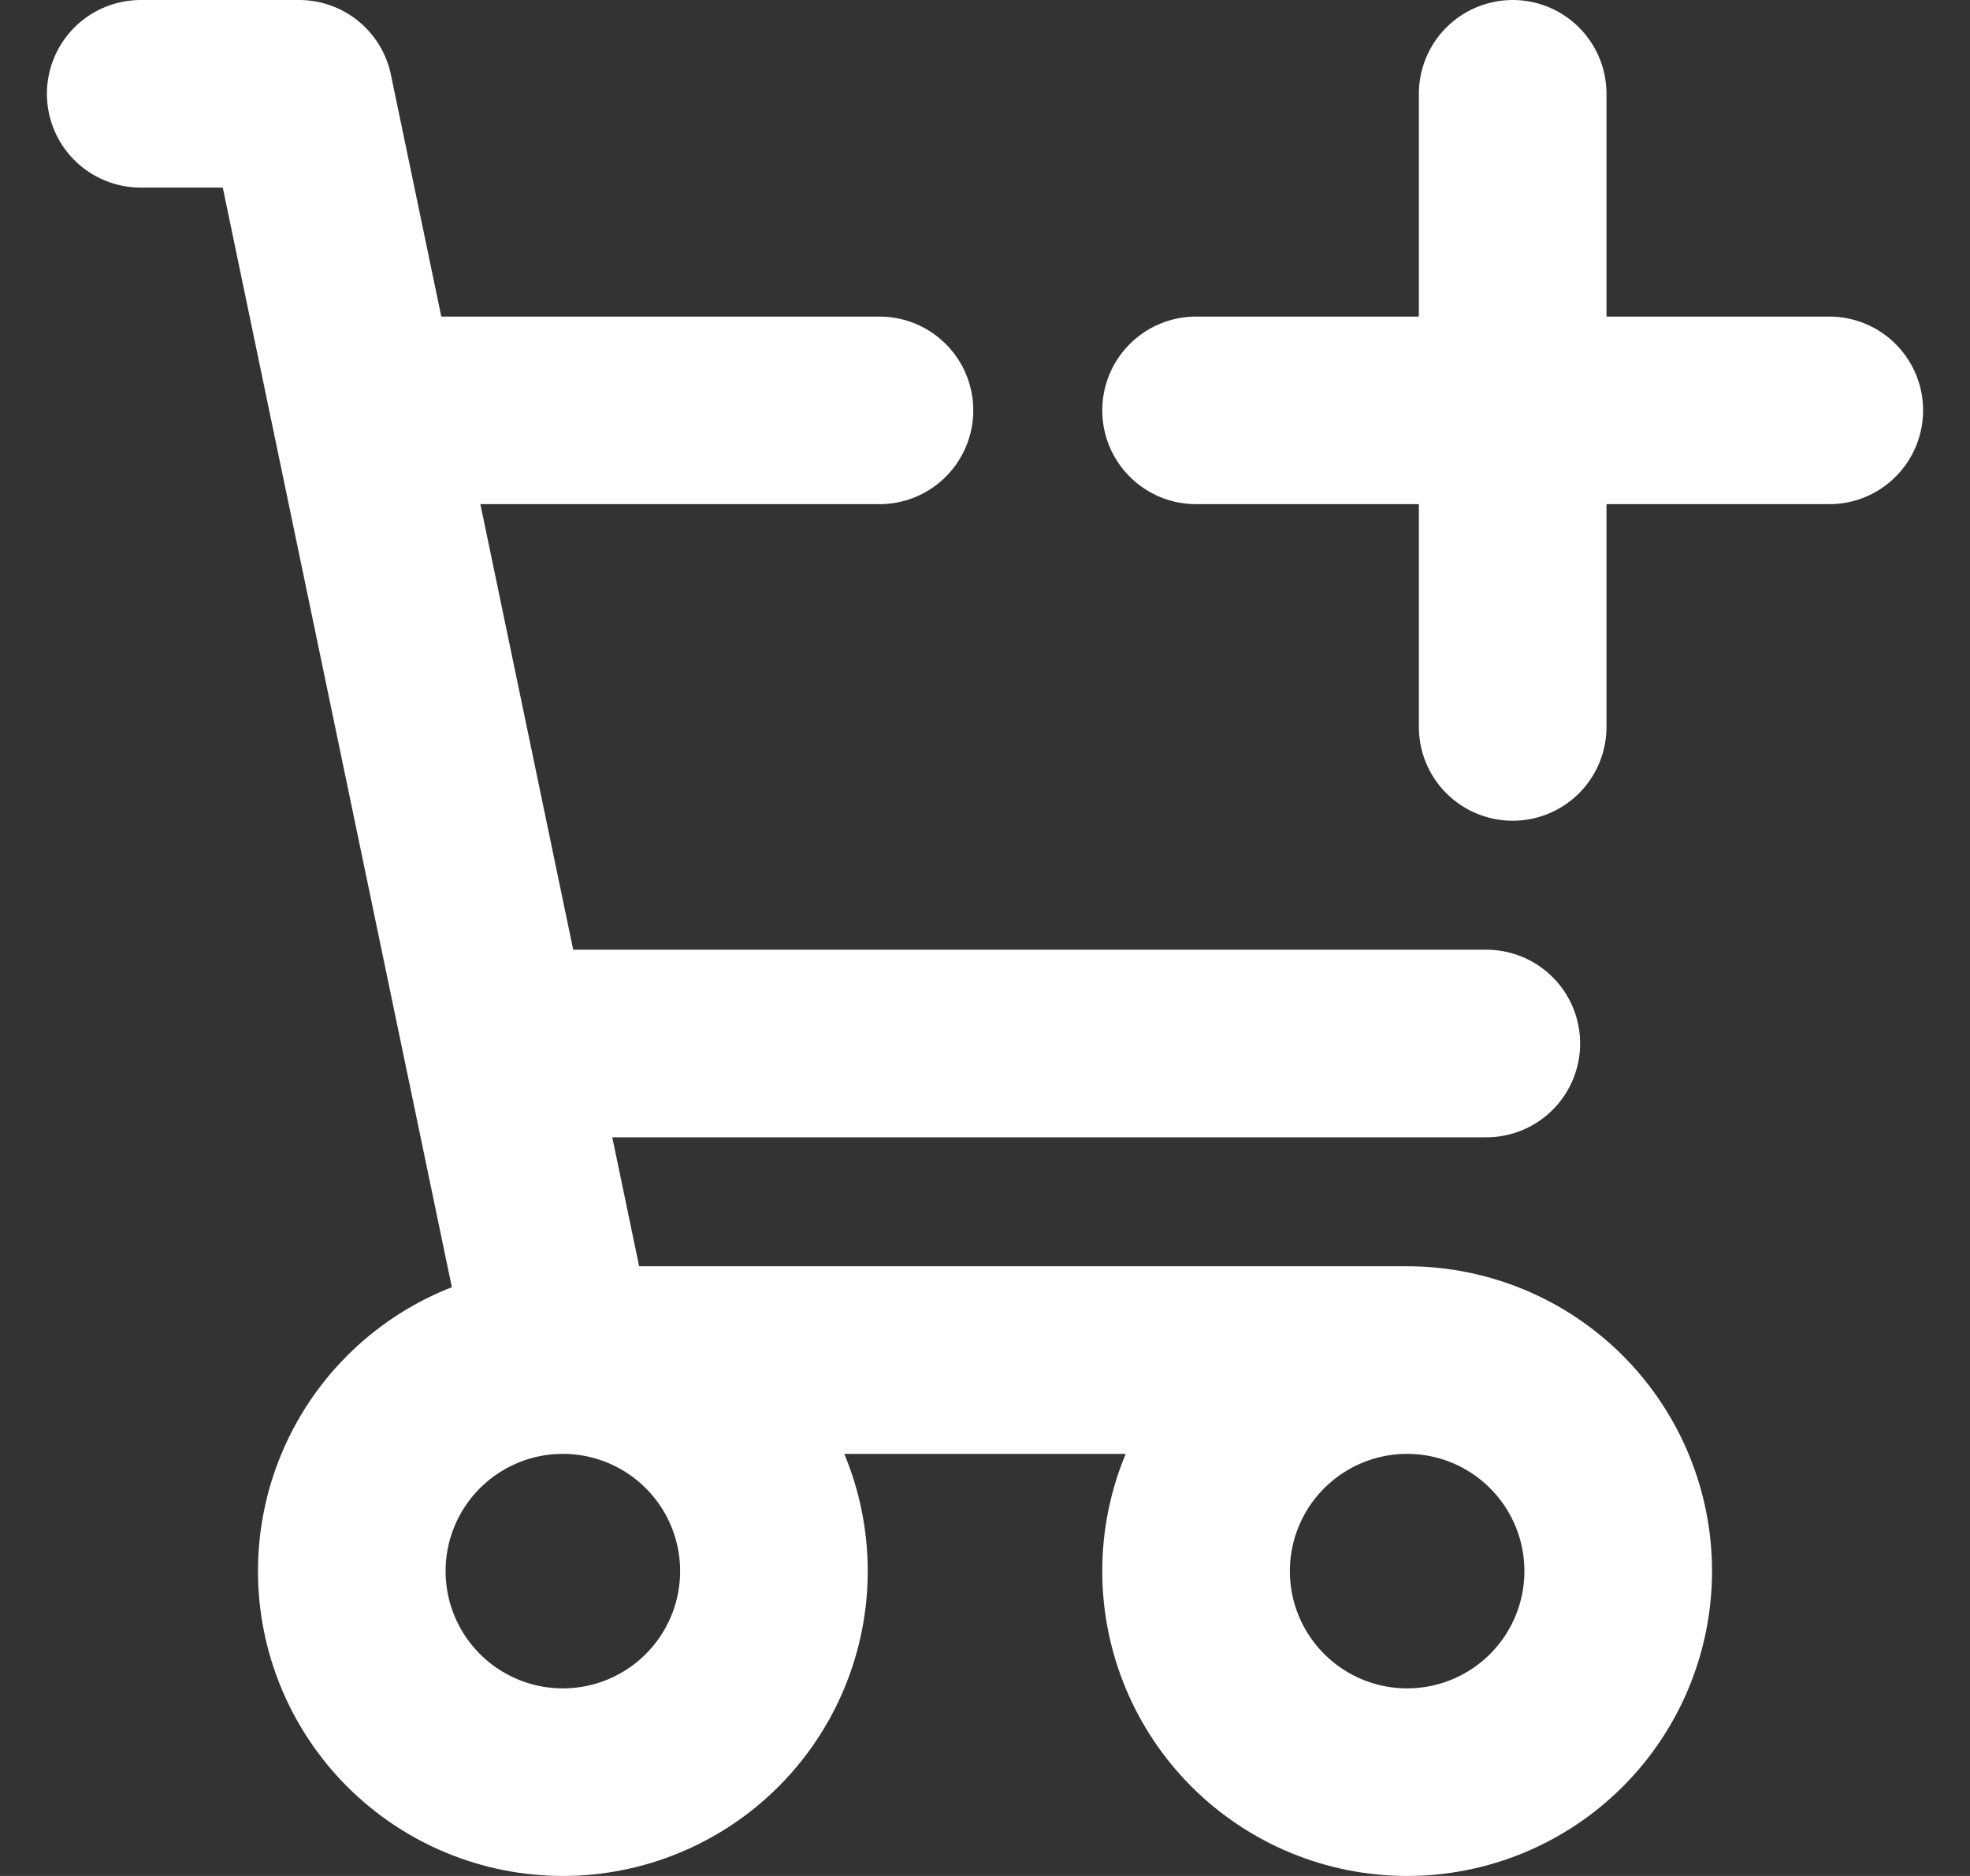 <svg width="21" height="20" viewBox="0 0 21 20" fill="none" xmlns="http://www.w3.org/2000/svg">
<rect x="0" y="0" width="21" height="20" fill="#333333" stroke="none"/>
<path d="M1.5 1H3.188L6 14.5M6 14.5H15M6 14.5C5.403 14.5 4.831 14.737 4.409 15.159C3.987 15.581 3.75 16.153 3.75 16.75C3.75 17.347 3.987 17.919 4.409 18.341C4.831 18.763 5.403 19 6 19C6.597 19 7.169 18.763 7.591 18.341C8.013 17.919 8.25 17.347 8.25 16.75C8.25 16.153 8.013 15.581 7.591 15.159C7.169 14.737 6.597 14.5 6 14.5ZM15 14.5C14.403 14.5 13.831 14.737 13.409 15.159C12.987 15.581 12.75 16.153 12.75 16.75C12.75 17.347 12.987 17.919 13.409 18.341C13.831 18.763 14.403 19 15 19C15.597 19 16.169 18.763 16.591 18.341C17.013 17.919 17.25 17.347 17.25 16.75C17.25 16.153 17.013 15.581 16.591 15.159C16.169 14.737 15.597 14.5 15 14.5ZM15.844 11.125H5.438M9.375 4.375H4.101M16.125 1V7.75M12.75 4.375H19.5" stroke="white" stroke-width="2" stroke-linecap="round" stroke-linejoin="round"/>
</svg>
